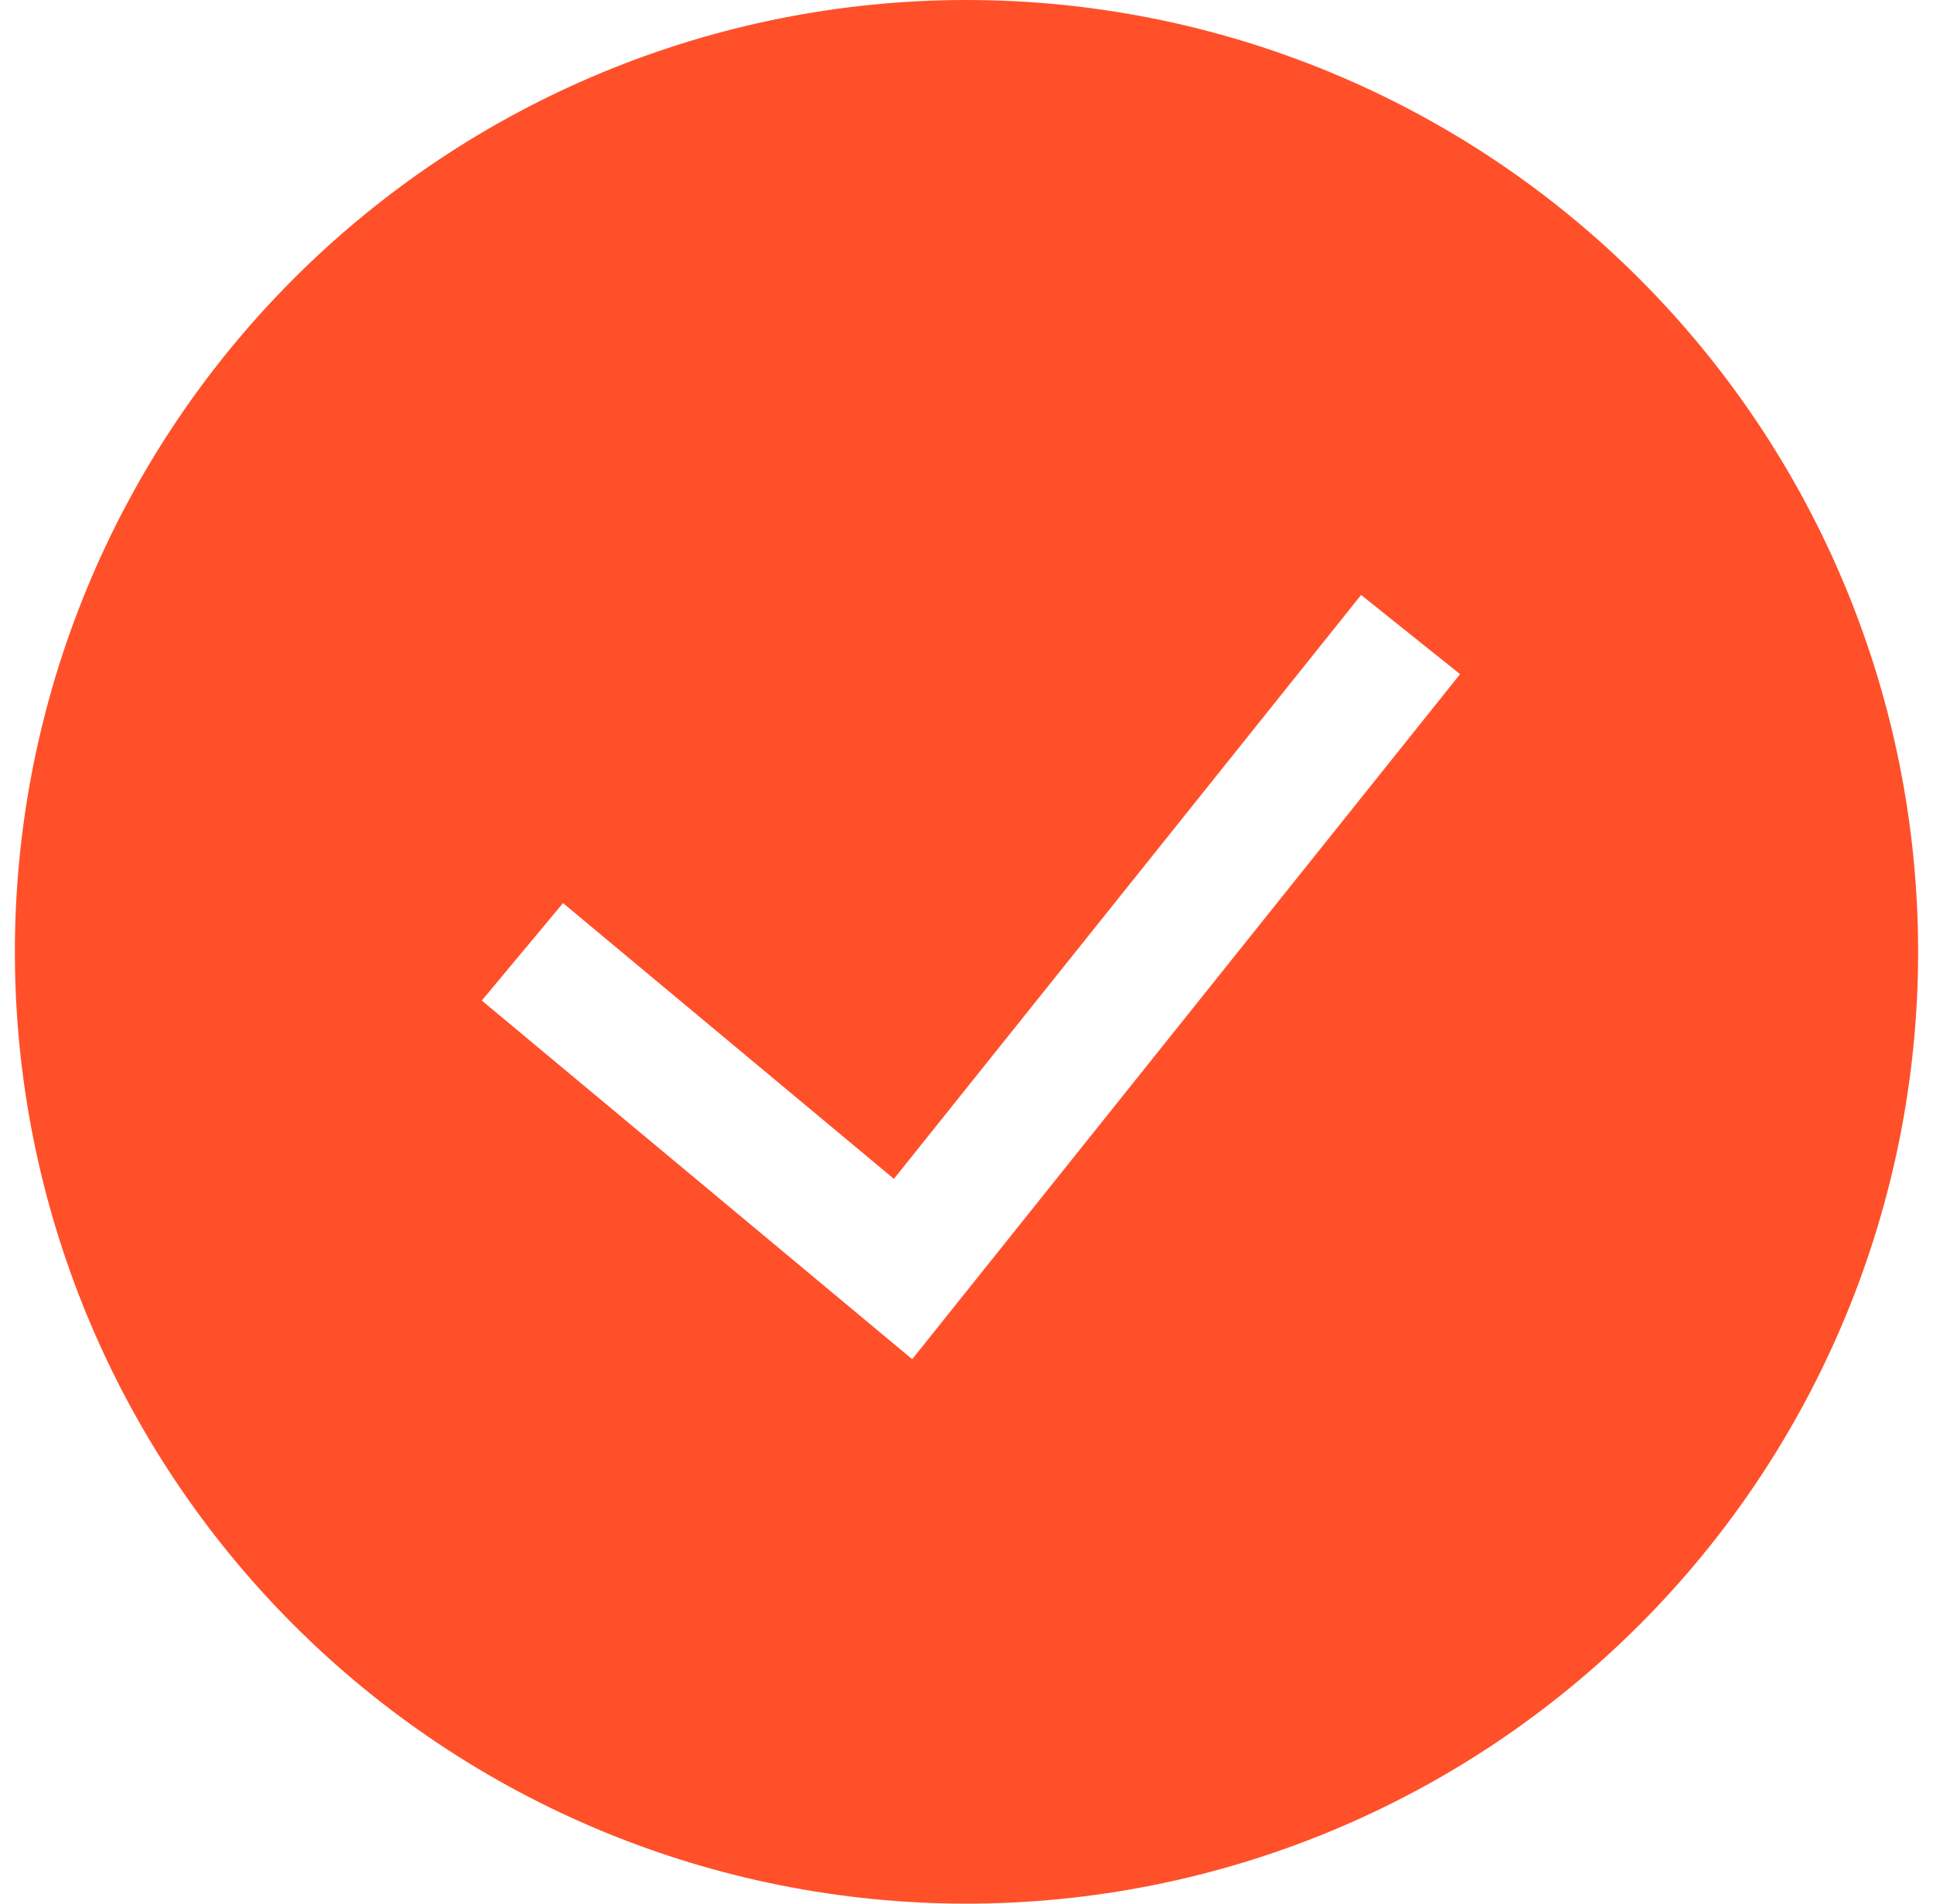 <svg width="65" height="64" viewBox="0 0 65 64" fill="none" xmlns="http://www.w3.org/2000/svg">
<path fill-rule="evenodd" clip-rule="evenodd" d="M0.5 32C0.5 23.513 3.871 15.374 9.873 9.373C15.874 3.371 24.013 0 32.5 0C40.987 0 49.126 3.371 55.127 9.373C61.129 15.374 64.5 23.513 64.5 32C64.5 40.487 61.129 48.626 55.127 54.627C49.126 60.629 40.987 64 32.5 64C24.013 64 15.874 60.629 9.873 54.627C3.871 48.626 0.5 40.487 0.5 32ZM30.674 45.696L49.097 22.665L45.769 20.002L30.059 39.633L18.932 30.362L16.201 33.638L30.674 45.696Z" fill="#FF502A"/>
</svg>
